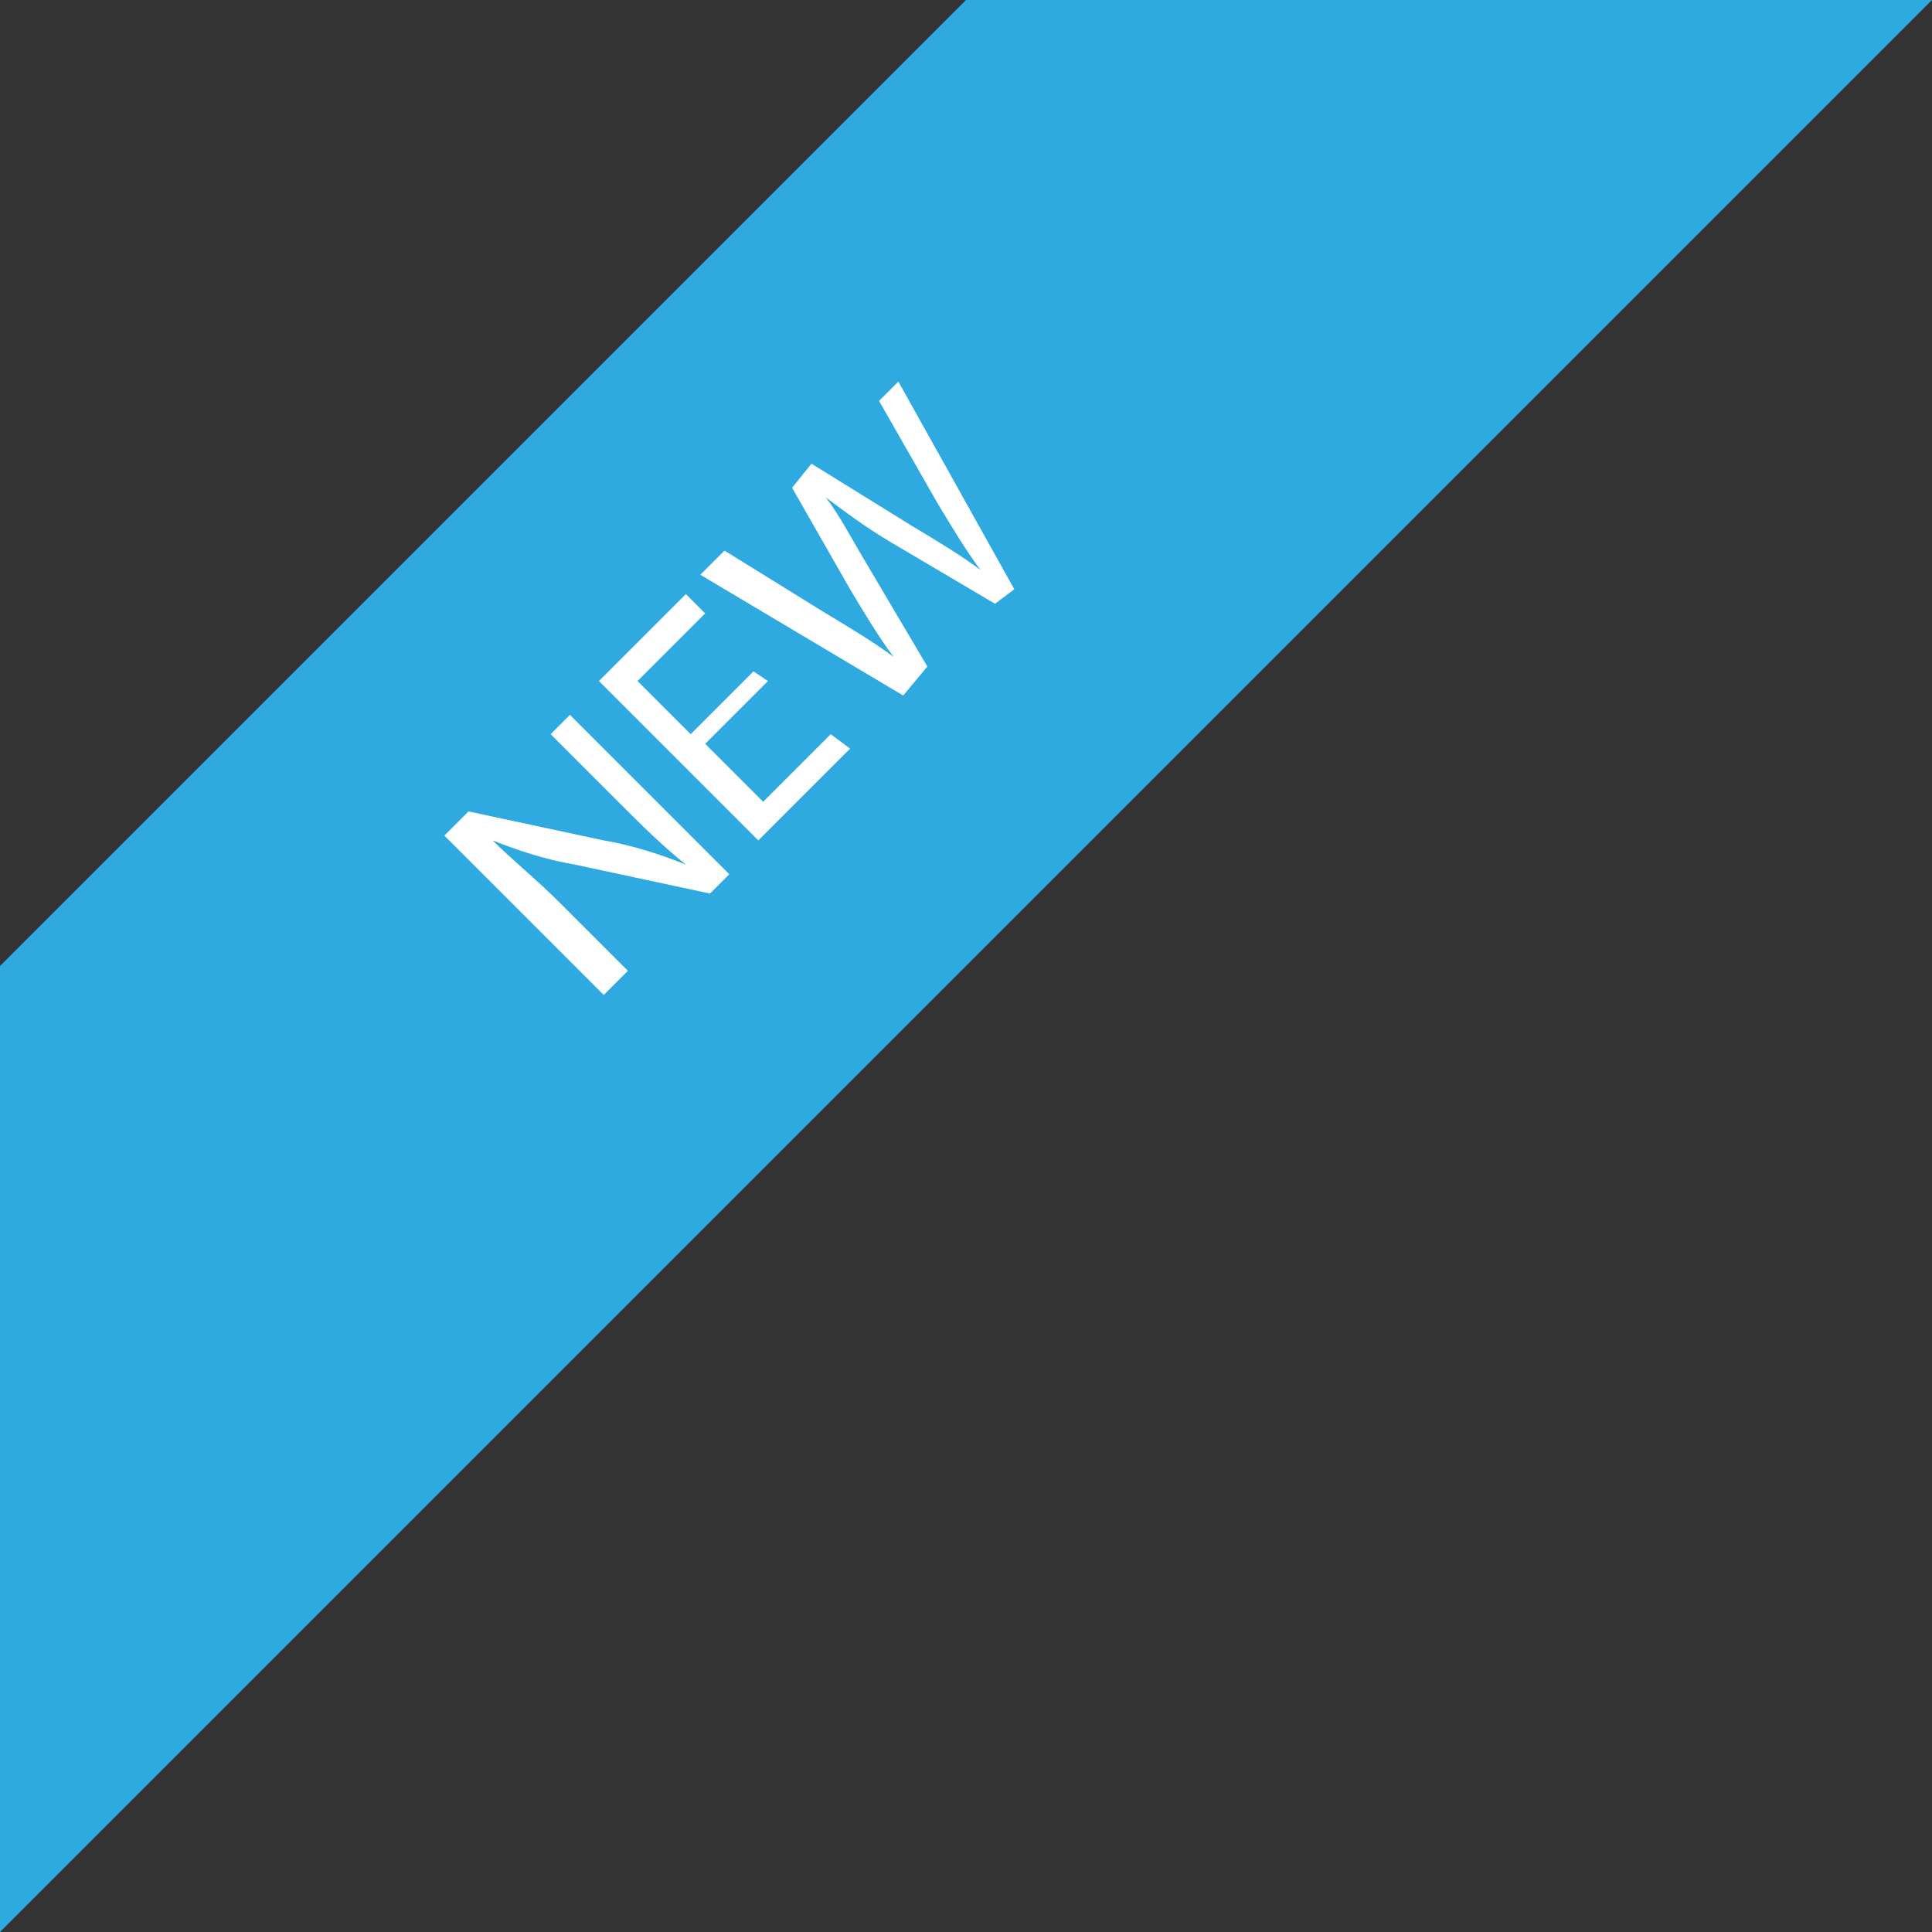 <?xml version="1.0" encoding="utf-8"?>
<!-- Generator: Adobe Illustrator 26.2.1, SVG Export Plug-In . SVG Version: 6.00 Build 0)  -->
<svg version="1.1" id="Layer_1" xmlns="http://www.w3.org/2000/svg" xmlns:xlink="http://www.w3.org/1999/xlink" x="0px" y="0px"
	 viewBox="0 0 40 40" style="enable-background:new 0 0 40 40;" xml:space="preserve">
<rect x="0" y="0" width="40" height="40" fill="#333333" stroke="none"/>
<style type="text/css">
	.st0{fill:#2EAAE1;}
	.st1{fill:#FFFFFF;}
</style>
<g id="Layer_1_00000109712883594555401860000009291915757401487282_">
	<polygon class="st0" points="0,40 40,0 20,0 0,20 	"/>
</g>
<g>
	<path class="st1" d="M12.5,20.6l-3.3-3.3l0.5-0.5l2.8,0.6c0.6,0.1,1.2,0.3,1.7,0.5l0,0c-0.5-0.4-0.9-0.8-1.4-1.3l-1.4-1.4l0.4-0.4
		l3.3,3.3l-0.4,0.4l-2.8-0.6c-0.6-0.1-1.2-0.3-1.7-0.5l0,0c0.4,0.4,0.9,0.8,1.4,1.3l1.4,1.4L12.5,20.6z"/>
	<path class="st1" d="M15.9,14.1l-1.3,1.3l1.2,1.2l1.4-1.4l0.4,0.3l-1.9,1.9l-3.3-3.3l1.8-1.8l0.4,0.4l-1.4,1.4l1.1,1.1l1.3-1.3
		L15.9,14.1z"/>
	<path class="st1" d="M18.7,14.4l-4.2-2.5l0.5-0.5l2.1,1.3c0.5,0.3,1,0.6,1.4,0.9l0,0c-0.3-0.4-0.6-0.9-0.9-1.4l-1.2-2.1l0.4-0.5
		l2.1,1.3c0.5,0.3,1,0.6,1.4,0.9l0,0c-0.3-0.4-0.6-0.9-0.9-1.4l-1.2-2.1l0.4-0.4l2.4,4.3l-0.4,0.3l-2.2-1.3
		c-0.5-0.3-0.9-0.6-1.3-0.9l0,0c0.3,0.4,0.5,0.8,0.8,1.3l1.3,2.2L18.7,14.4z"/>
</g>
</svg>
